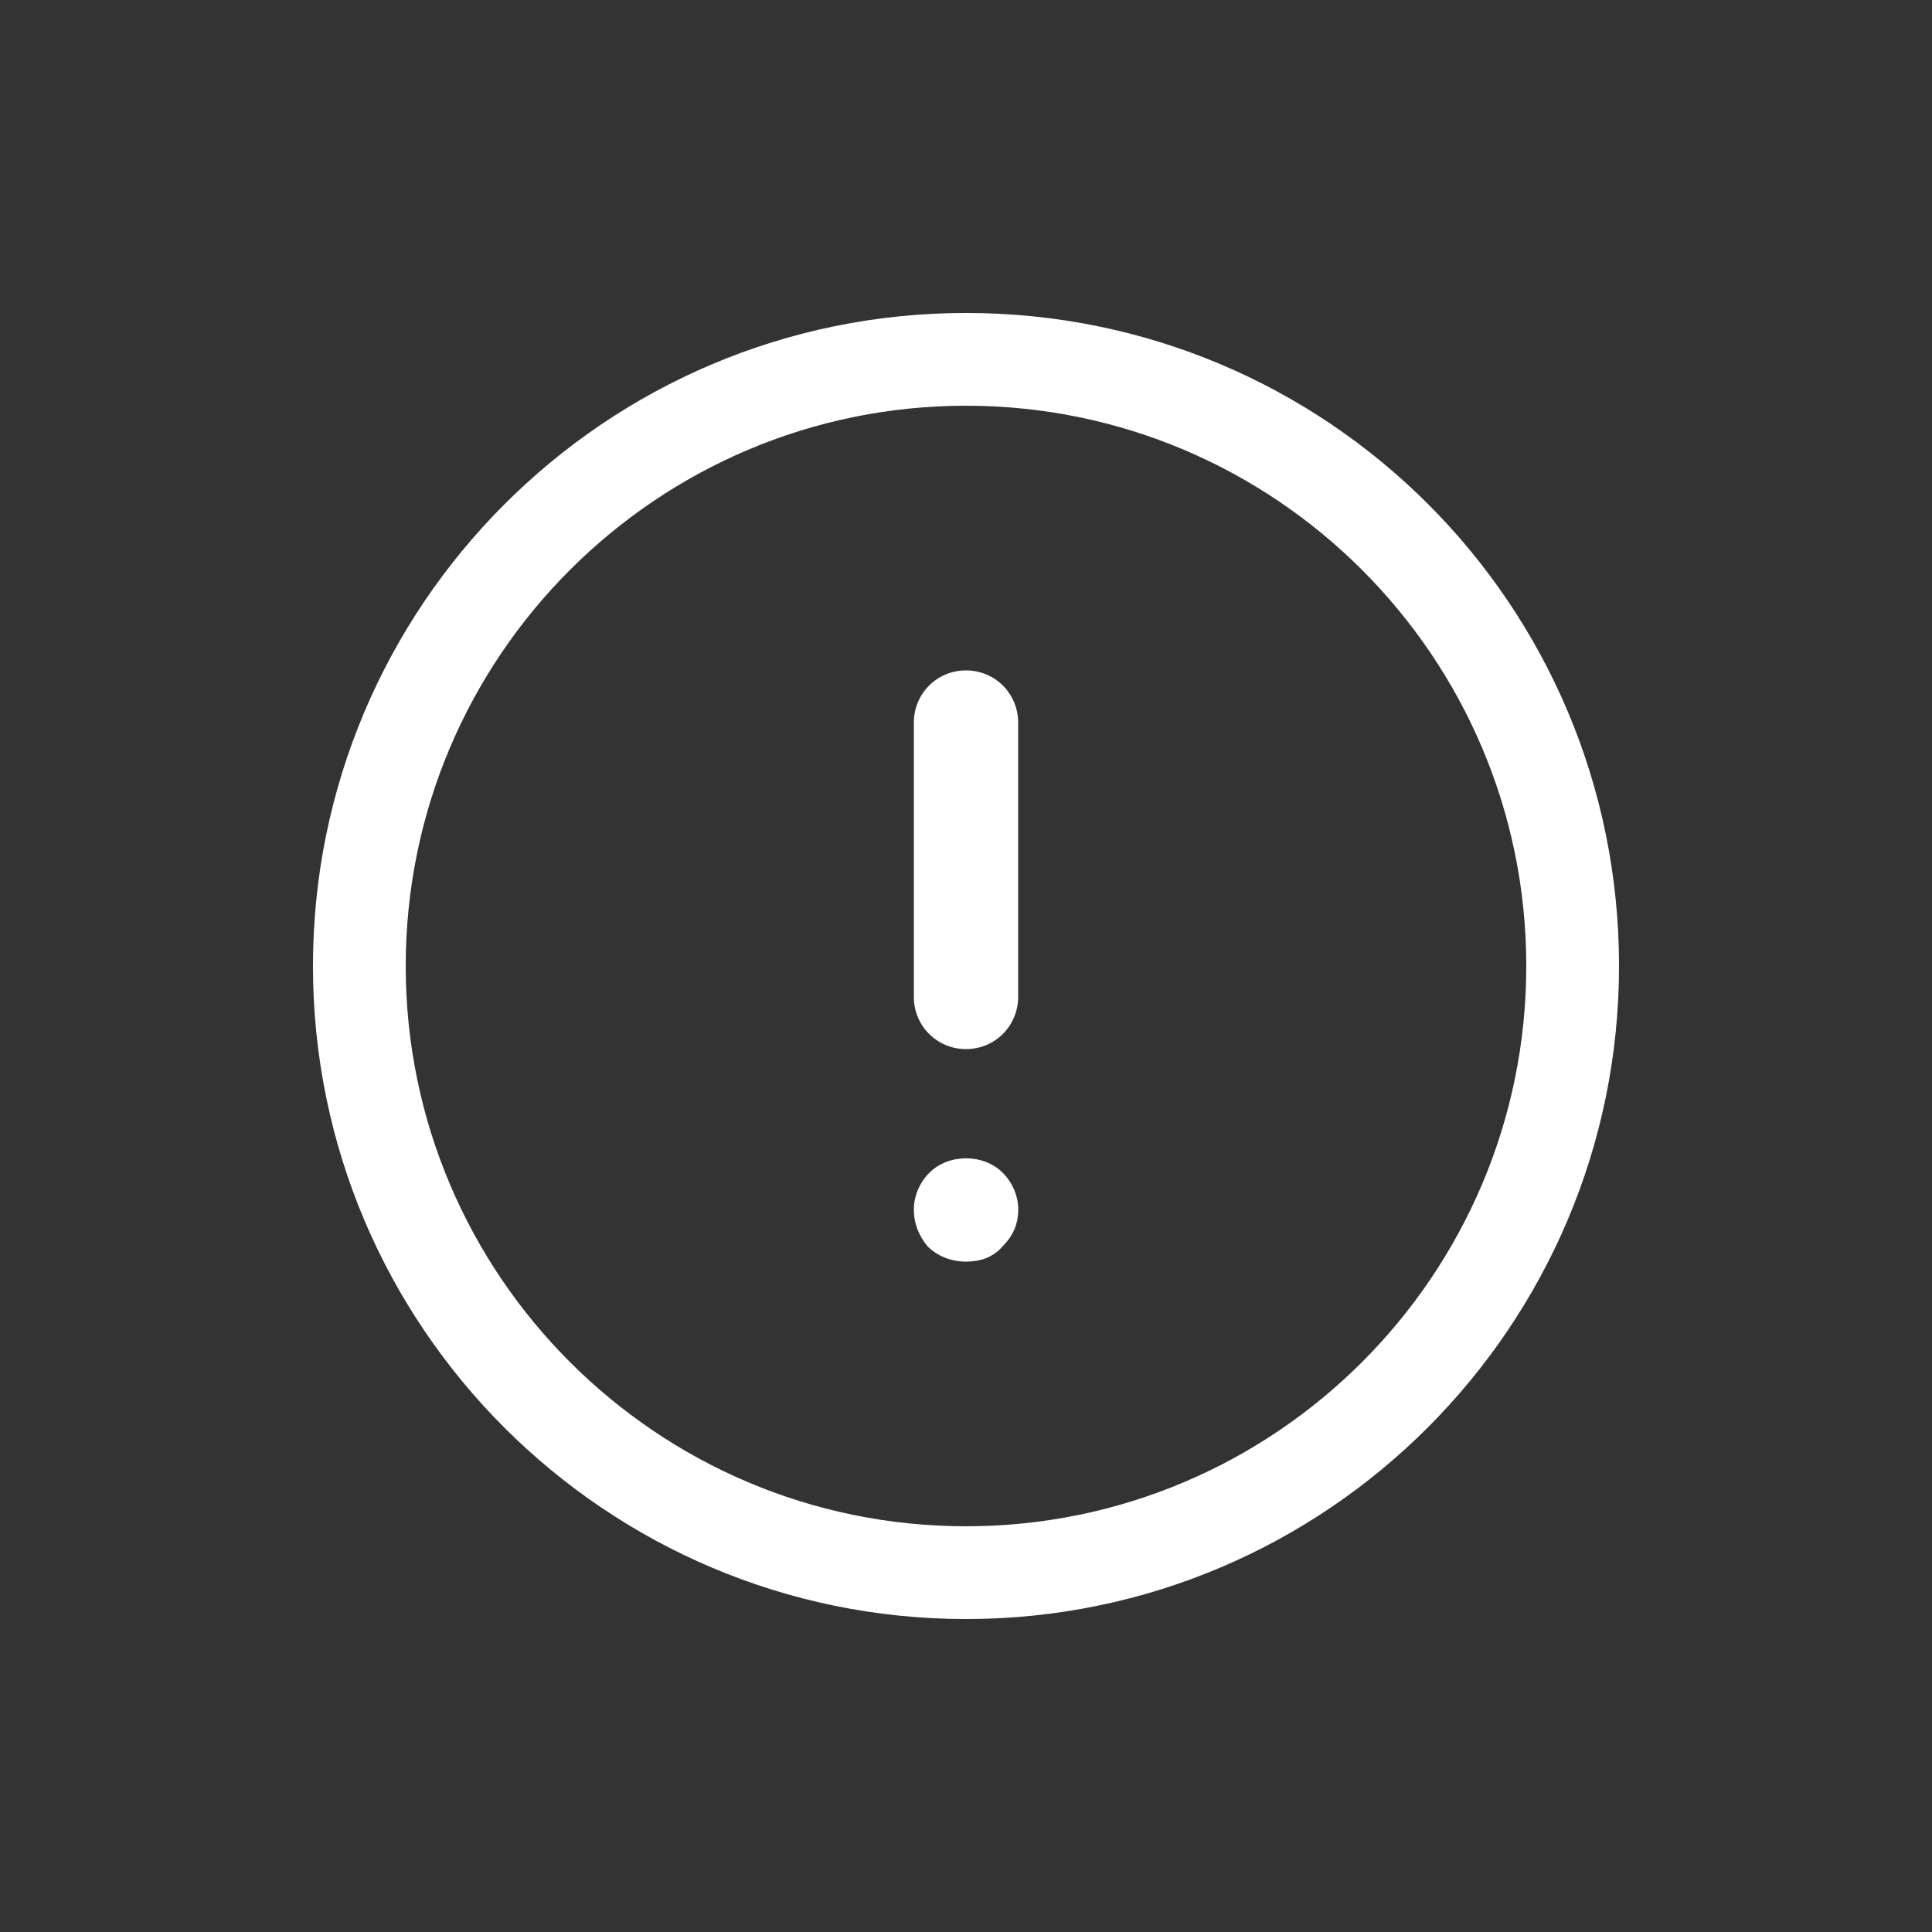 <?xml version="1.0" encoding="UTF-8"?> <svg xmlns="http://www.w3.org/2000/svg" fill="#FFFFFF" width="100pt" height="100pt" viewBox="0 0 100 100"><rect x="0" y="0" width="100" height="100" fill="#333333" stroke="none"/> <g> <path d="m50 16.199c-18.699 0-33.801 15.199-33.801 33.801 0 18.699 15.199 33.801 33.801 33.801 18.699 0 33.801-15.199 33.801-33.801 0-18.699-15.102-33.801-33.801-33.801zm0 62.801c-16 0-29-13-29-29s13-29 29-29 29 13 29 29-13 29-29 29z"></path> <path d="m50 65.301c-0.801 0-1.5-0.301-2-0.801-0.398-0.5-0.699-1.102-0.699-1.898 0-0.699 0.301-1.398 0.801-1.898 1-1 2.801-1 3.801 0 0.5 0.5 0.801 1.199 0.801 1.898 0 0.801-0.301 1.398-0.801 1.898-0.504 0.602-1.203 0.801-1.902 0.801z"></path> <path d="m50 54.301c-1.5 0-2.699-1.199-2.699-2.699v-14.203c0-1.5 1.199-2.699 2.699-2.699s2.699 1.199 2.699 2.699v14.199c0 1.504-1.199 2.703-2.699 2.703z"></path> </g> </svg> 